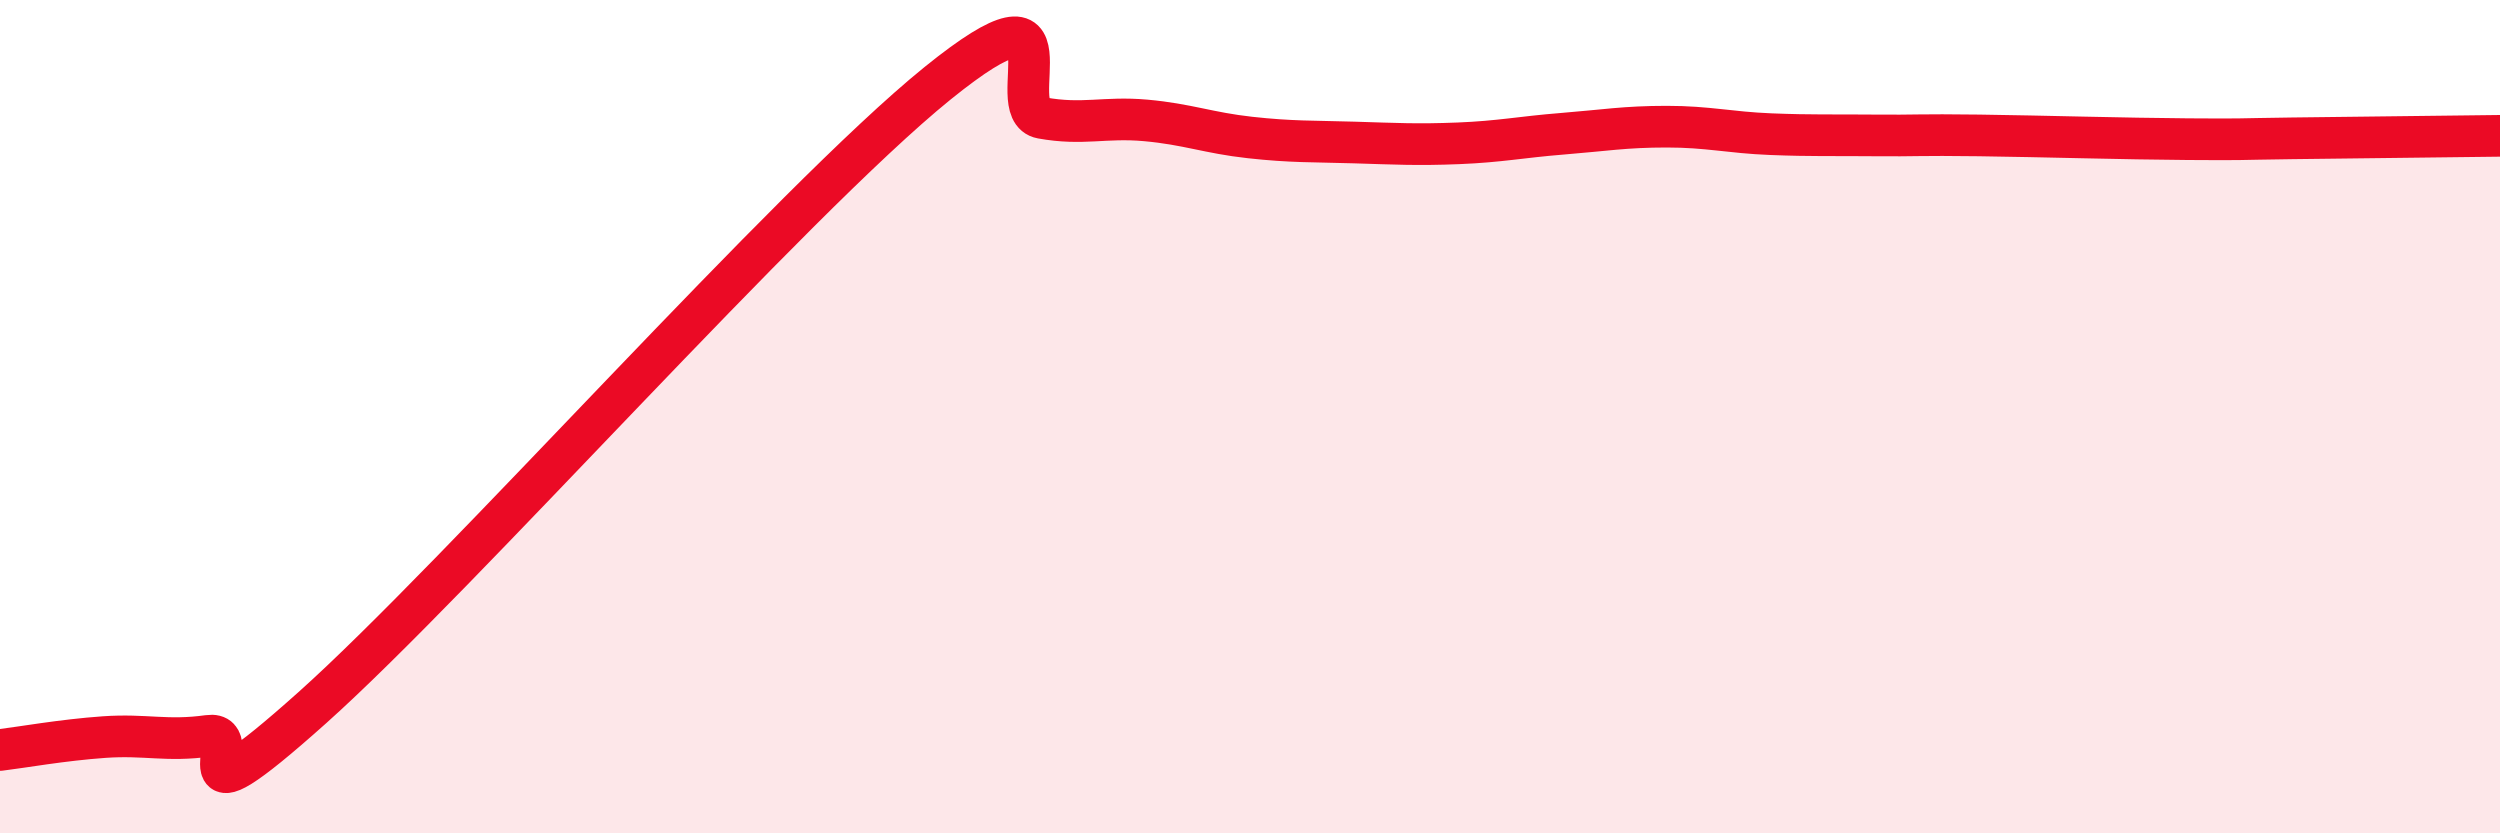 
    <svg width="60" height="20" viewBox="0 0 60 20" xmlns="http://www.w3.org/2000/svg">
      <path
        d="M 0,18 C 0.5,17.94 1.5,17.76 2.5,17.69 C 3.5,17.62 4,17.8 5,17.66 C 6,17.52 4,20.11 7.5,16.98 C 11,13.85 19,4.83 22.5,2 C 26,-0.83 24,2.65 25,2.83 C 26,3.01 26.5,2.8 27.5,2.89 C 28.5,2.98 29,3.19 30,3.3 C 31,3.41 31.5,3.39 32.5,3.42 C 33.5,3.45 34,3.48 35,3.44 C 36,3.4 36.5,3.29 37.5,3.21 C 38.5,3.13 39,3.04 40,3.04 C 41,3.04 41.5,3.18 42.5,3.22 C 43.5,3.26 44,3.24 45,3.25 C 46,3.26 46,3.23 47.5,3.25 C 49,3.27 51,3.33 52.5,3.34 C 54,3.35 53.5,3.34 55,3.32 C 56.5,3.3 59,3.27 60,3.26L60 20L0 20Z"
        fill="#EB0A25"
        opacity="0.1"
        stroke-linecap="round"
        stroke-linejoin="round"
      />
      <path
        d="M 0,18 C 0.5,17.94 1.5,17.76 2.5,17.69 C 3.5,17.62 4,17.8 5,17.66 C 6,17.52 4,20.11 7.5,16.98 C 11,13.85 19,4.83 22.5,2 C 26,-0.83 24,2.65 25,2.83 C 26,3.01 26.5,2.8 27.5,2.89 C 28.5,2.98 29,3.19 30,3.3 C 31,3.41 31.5,3.39 32.5,3.42 C 33.5,3.45 34,3.48 35,3.44 C 36,3.4 36.5,3.29 37.5,3.21 C 38.5,3.13 39,3.04 40,3.04 C 41,3.04 41.5,3.18 42.5,3.22 C 43.5,3.26 44,3.24 45,3.25 C 46,3.26 46,3.23 47.5,3.25 C 49,3.27 51,3.33 52.5,3.34 C 54,3.35 53.5,3.34 55,3.32 C 56.5,3.3 59,3.27 60,3.26"
        stroke="#EB0A25"
        stroke-width="1"
        fill="none"
        stroke-linecap="round"
        stroke-linejoin="round"
      />
    </svg>
  